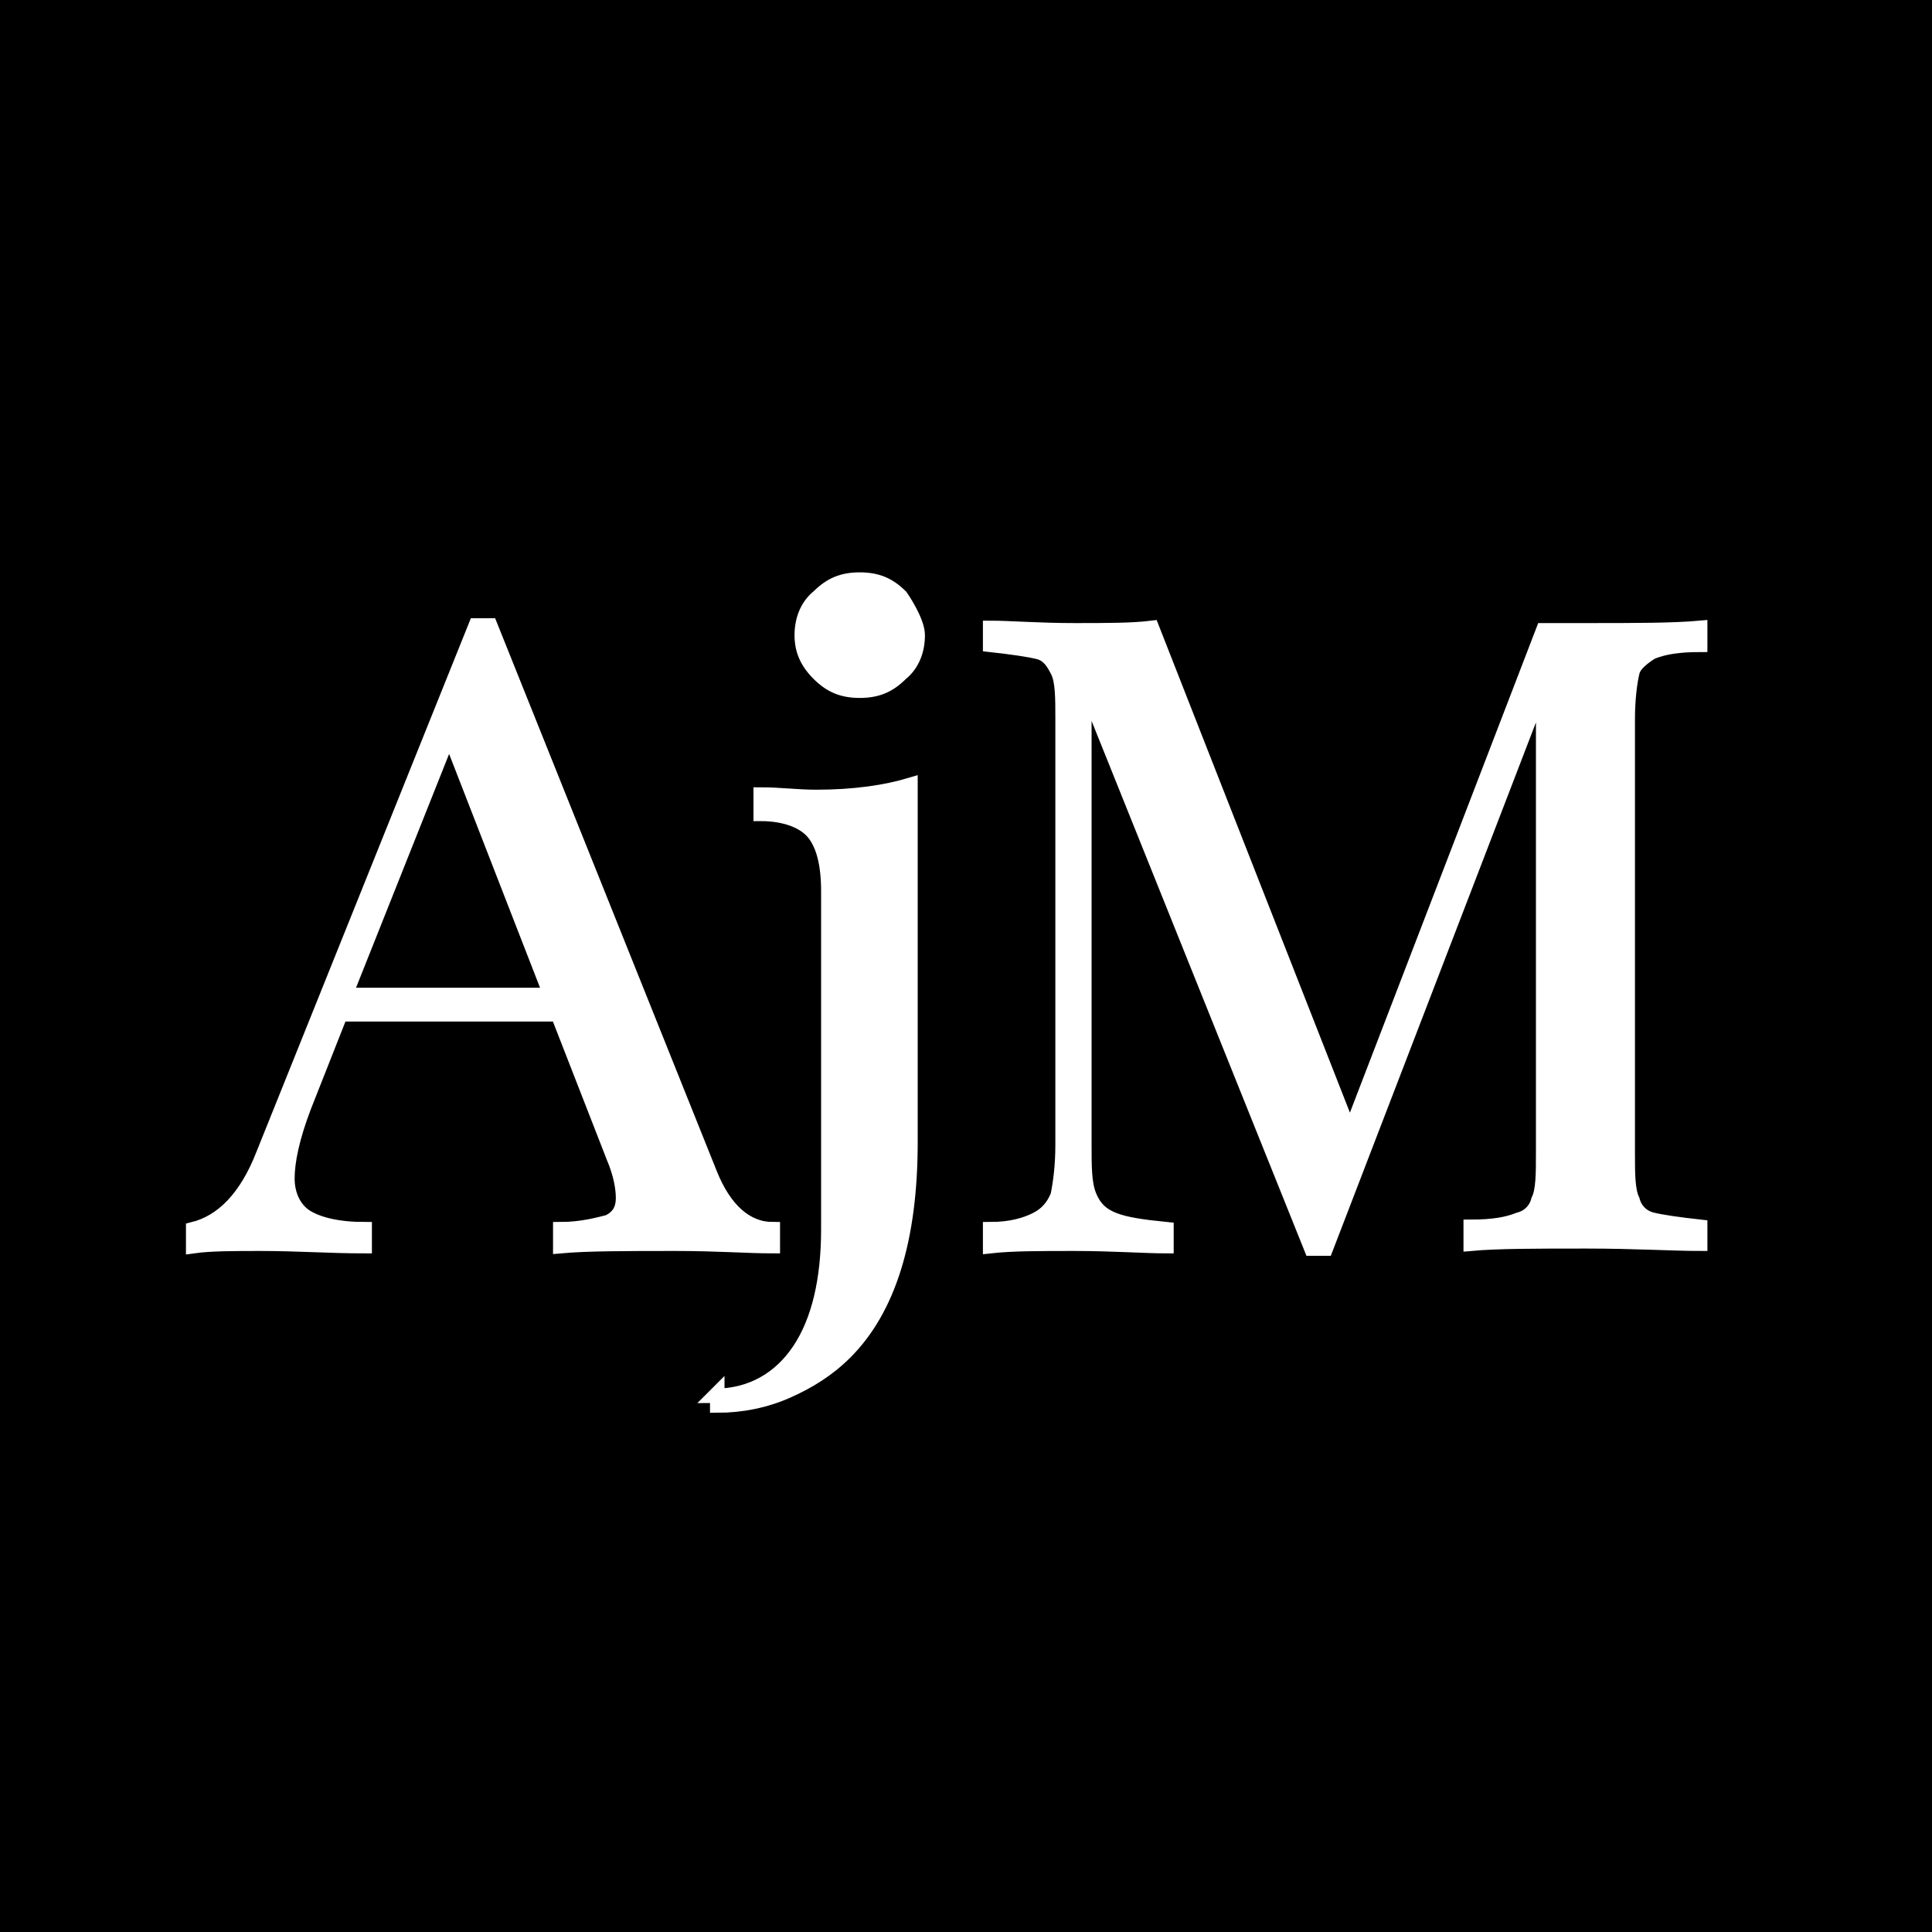 <?xml version="1.0" encoding="UTF-8"?>
<svg id="Layer_1" data-name="Layer 1" xmlns="http://www.w3.org/2000/svg" xmlns:xlink="http://www.w3.org/1999/xlink" viewBox="0 0 48 48">
  <rect x="0" y="0" width="48" height="48" fill="#808080" stroke="none"/>
  <defs>
    <style>
      .cls-1 {
        fill: none;
      }

      .cls-2 {
        mask: url(#mask);
      }

      .cls-3 {
        stroke: #fff;
        stroke-width: .36px;
      }

      .cls-3, .cls-4 {
        fill: #fff;
      }

      .cls-3, .cls-5 {
        stroke-miterlimit: 10;
      }

      .cls-5 {
        stroke: #000;
      }

      .cls-6 {
        clip-path: url(#clippath);
      }
    </style>
    <clipPath id="clippath">
      <rect class="cls-1" width="48" height="48"/>
    </clipPath>
    <mask id="mask" x="0" y="0" width="48" height="48" maskUnits="userSpaceOnUse">
      <g id="mask0_2008_11" data-name="mask0 2008 11">
        <path class="cls-4" d="M48,0H0v48h48V0Z"/>
      </g>
    </mask>
  </defs>
  <g class="cls-6">
    <rect class="cls-5" x="-44.14" y="-24.38" width="154.82" height="100.79"/>
    <g class="cls-2">
      <g>
        <path d="M24,48c13.26,0,24-10.74,24-24S37.26,0,24,0,0,10.74,0,24s10.74,24,24,24Z"/>
        <path class="cls-3" d="M19.2,30.54v.42c-.6,0-1.38-.06-2.4-.06-1.26,0-2.22,0-2.88.06v-.42c.54,0,.96-.12,1.2-.18.24-.12.36-.3.36-.6,0-.24-.06-.6-.24-1.02l-1.38-3.54h-5.4l-.9,2.28c-.3.78-.42,1.38-.42,1.8s.18.78.48.96c.3.18.78.3,1.44.3v.42c-.84,0-1.68-.06-2.58-.06-.66,0-1.26,0-1.68.06v-.42c.72-.18,1.32-.78,1.74-1.86l5.28-13.14h.36l5.46,13.62c.36.9.9,1.38,1.56,1.38ZM13.68,24.72l-2.52-6.48-2.58,6.48h5.1Z"/>
        <path class="cls-3" d="M17.76,34.68c.9,0,1.62-.42,2.1-1.14s.72-1.74.72-3v-8.4c0-.66-.12-1.14-.36-1.44-.24-.3-.72-.48-1.32-.48v-.48c.48,0,.9.06,1.38.06.96,0,1.74-.12,2.34-.3v8.88c0,2.4-.54,4.14-1.62,5.22-.42.42-.9.72-1.44.96-.54.24-1.14.36-1.74.36v-.3l-.06.06ZM22.38,14.82s.42.6.42.96-.12.72-.42.96c-.3.3-.6.42-1.02.42s-.72-.12-1.02-.42c-.3-.3-.42-.6-.42-.96s.12-.72.42-.96c.3-.3.6-.42,1.02-.42s.72.12,1.02.42Z"/>
        <path class="cls-3" d="M41.04,16.2s-.42.24-.48.48c-.06.24-.12.66-.12,1.2v10.74c0,.54,0,.96.12,1.2.06.24.24.42.48.48s.66.12,1.2.18v.42c-.66,0-1.62-.06-2.82-.06-1.26,0-2.22,0-2.88.06v-.42c.54,0,.9-.06,1.2-.18.24-.06.42-.24.48-.48.12-.24.12-.66.12-1.2v-11.64l-5.4,14.04h-.36l-5.64-14.04v11.46c0,.54,0,.96.12,1.26.12.3.3.48.6.6.3.12.72.18,1.32.24v.42c-.54,0-1.32-.06-2.28-.06-.9,0-1.56,0-2.1.06v-.42c.54,0,.9-.12,1.14-.24s.42-.3.54-.6c.06-.3.12-.72.12-1.26v-10.56c0-.54,0-.96-.12-1.2-.12-.24-.24-.42-.48-.48s-.66-.12-1.2-.18v-.42c.48,0,1.2.06,2.1.06.78,0,1.44,0,1.92-.06l4.92,12.54,4.8-12.48h1.08c1.2,0,2.16,0,2.82-.06v.42c-.54,0-.9.06-1.2.18Z"/>
      </g>
    </g>
  </g>
</svg>